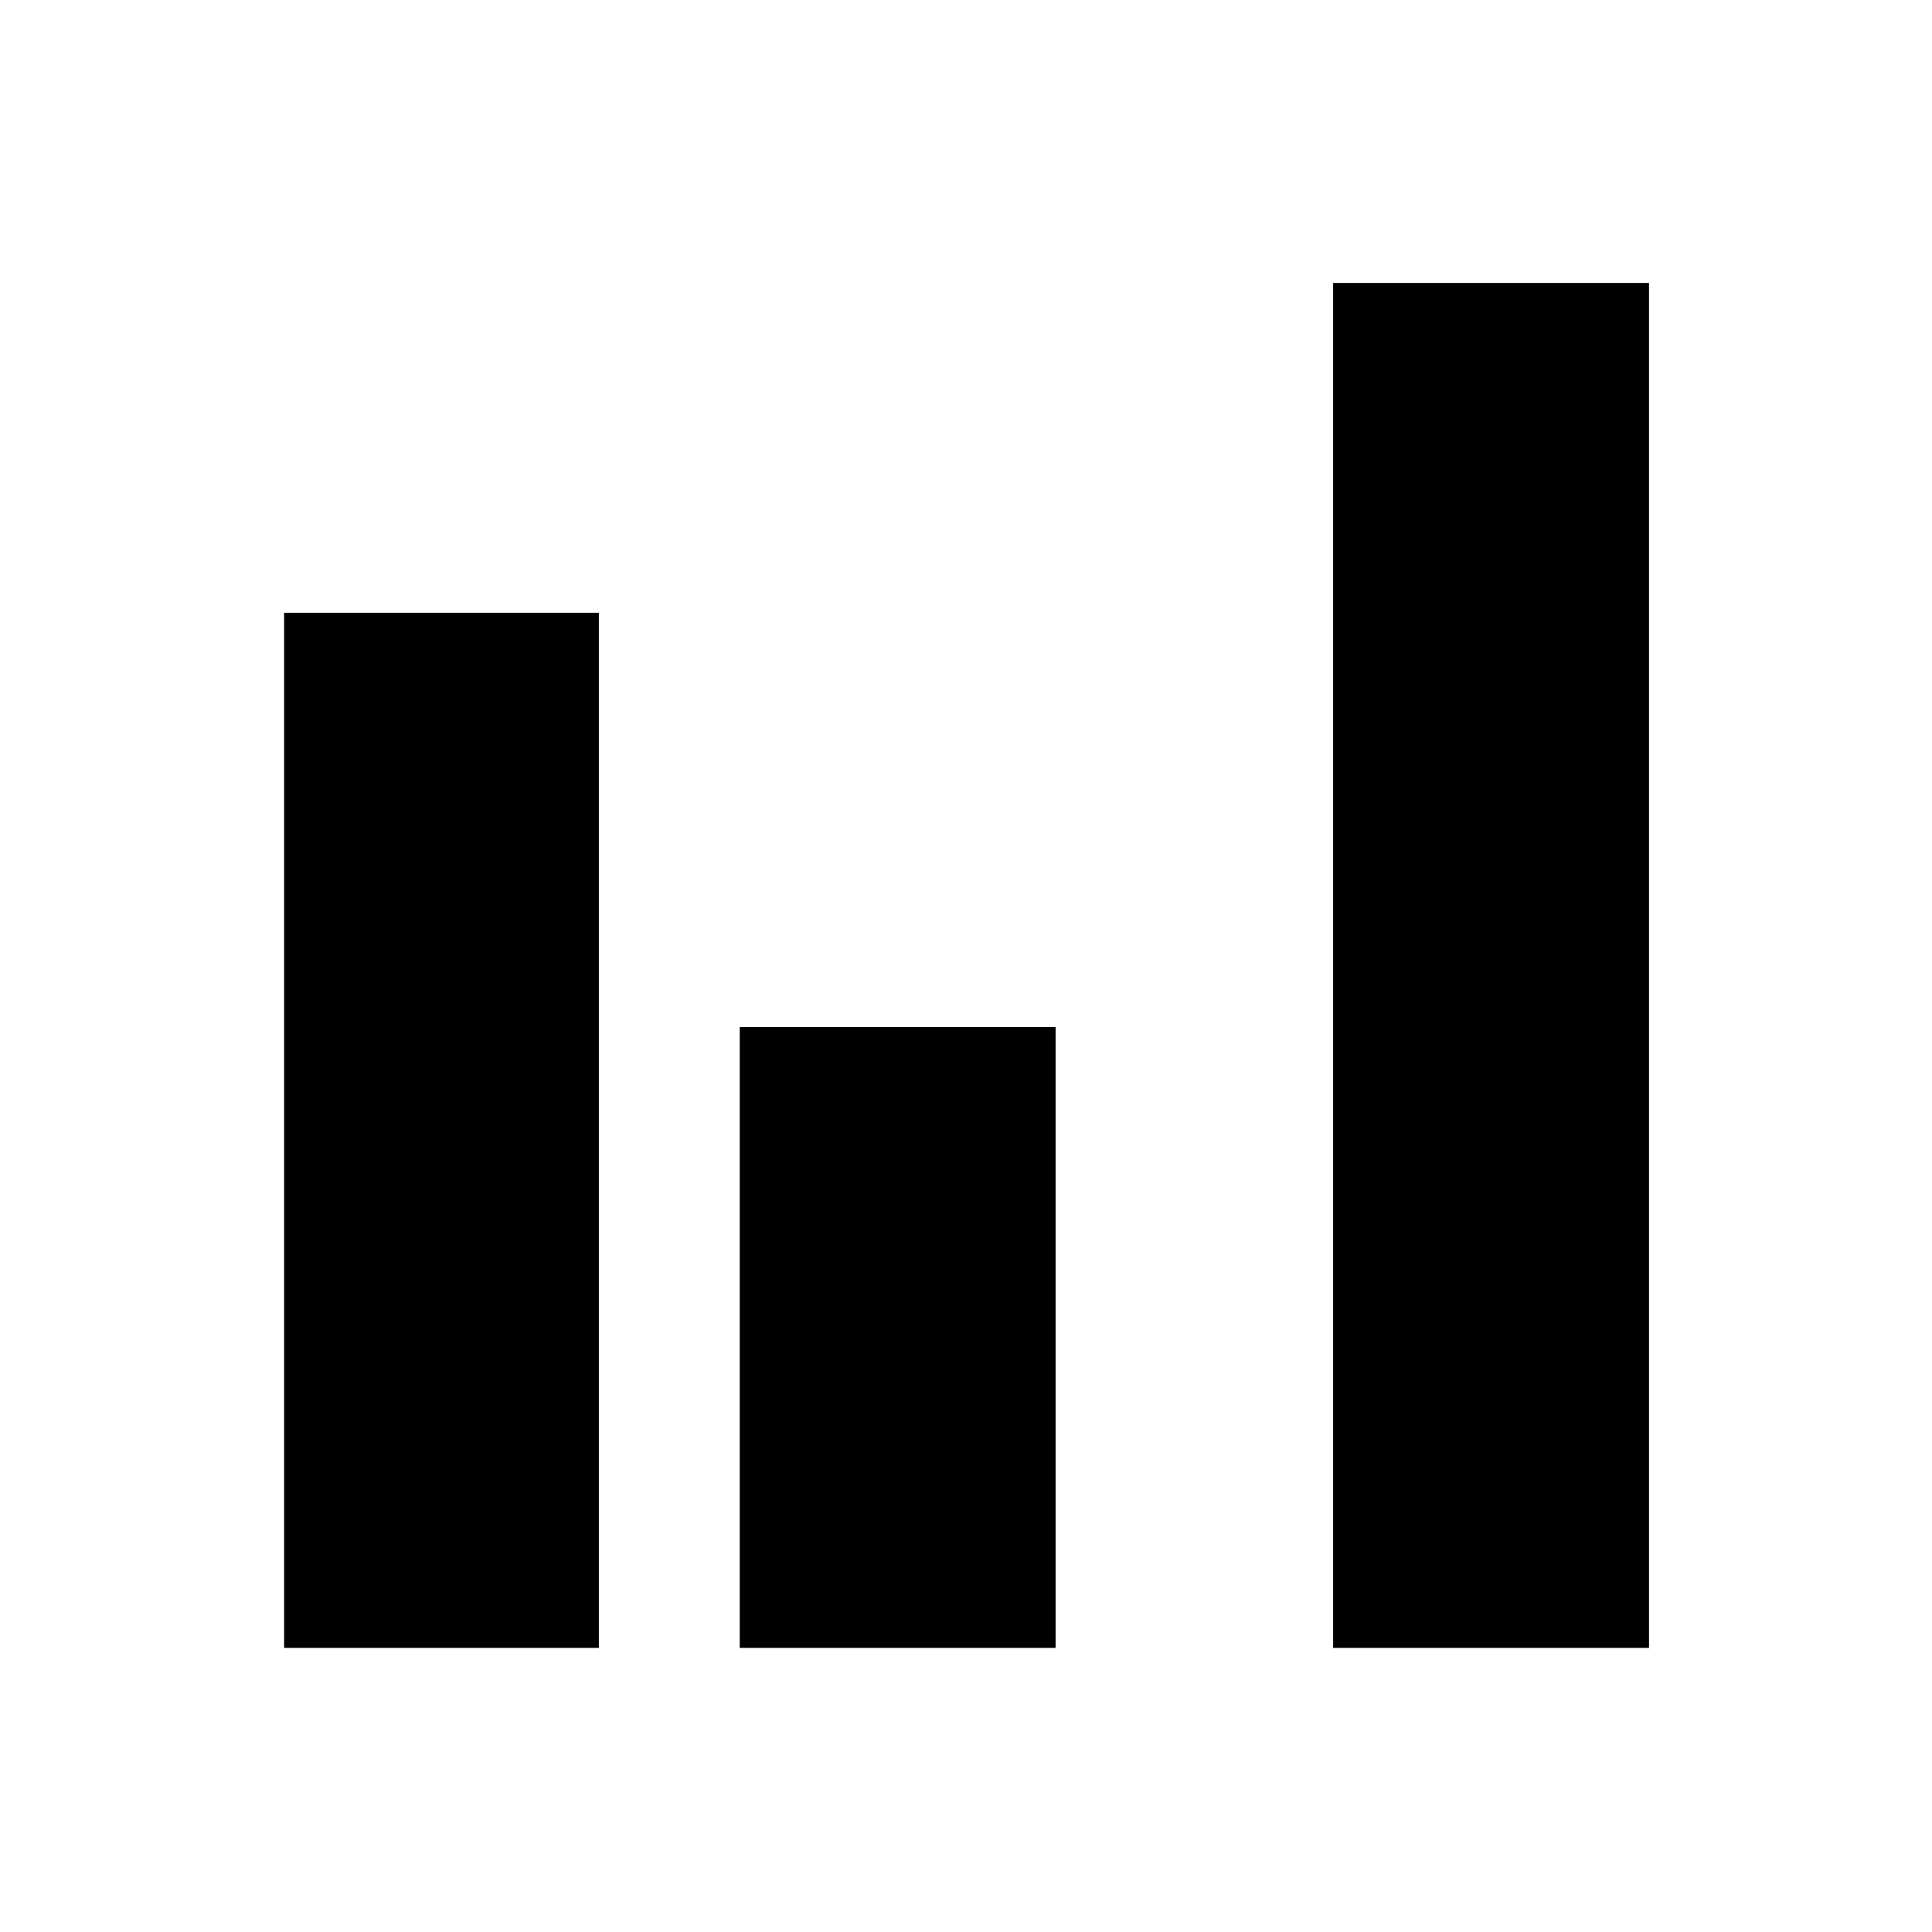 <svg xmlns="http://www.w3.org/2000/svg" height="48px" viewBox="0 -960 960 960" width="48px" fill="#000000"><path d="M141.17-141.17v-514.35h156.4v514.35h-156.4Zm226.4 0v-308.48h156.95v308.48H367.57Zm294.86 0v-678.22h156.96v678.22H662.43Z"/></svg>